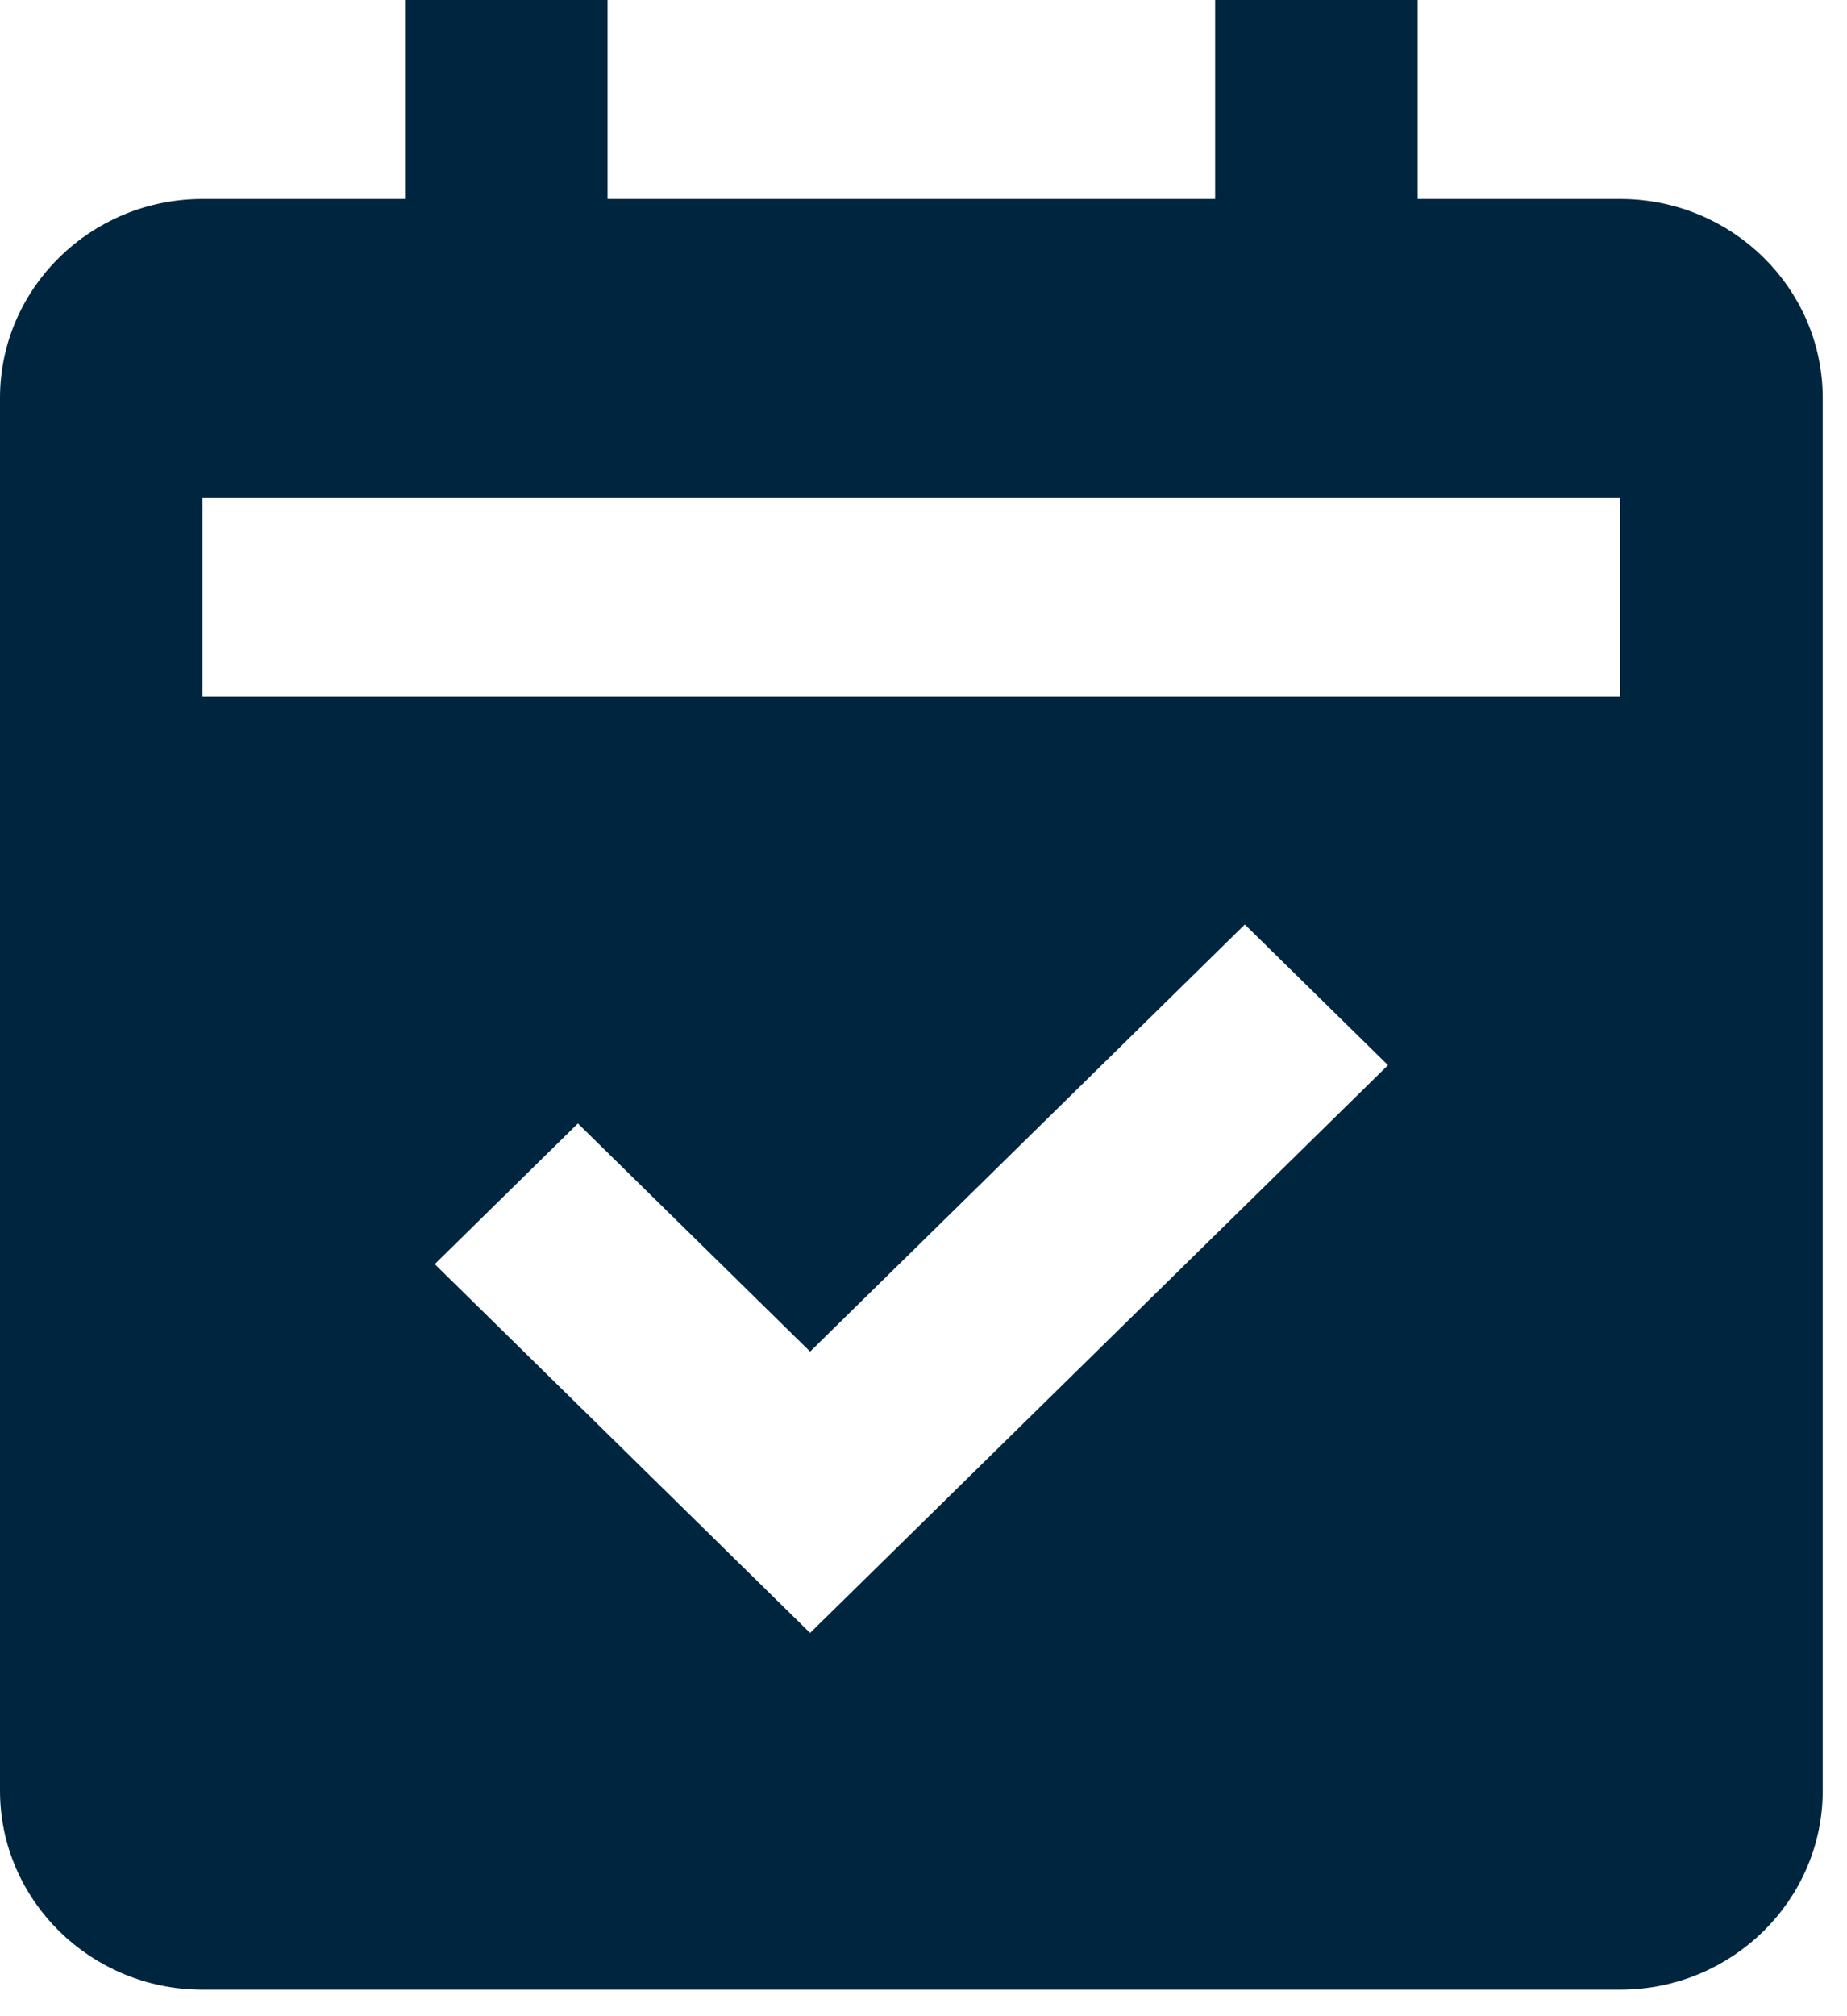 <?xml version="1.0" encoding="UTF-8"?> <svg xmlns="http://www.w3.org/2000/svg" width="66" height="72" viewBox="0 0 66 72" fill="none"> <path d="M50.158 7.105V7.605H50.658H57.895C61.619 7.605 64.632 10.577 64.632 14.211V63.948C64.632 67.581 61.619 70.553 57.895 70.553H7.237C3.513 70.553 0.5 67.581 0.5 63.948V14.211C0.5 10.577 3.513 7.605 7.237 7.605H14.474H14.974V7.105V0.5H21.211V7.105V7.605H21.711H43.421H43.921V7.105V0.5H50.158V7.105ZM28.597 58.67L28.948 59.014L29.298 58.67L49.948 38.395L50.312 38.038L49.948 37.681L44.832 32.658L44.481 32.314L44.131 32.658L28.948 47.566L21.001 39.763L20.65 39.419L20.3 39.763L15.184 44.787L14.82 45.143L15.184 45.5L28.597 58.67ZM7.237 17.263H6.737V17.763V24.869V25.369H7.237H57.895H58.395V24.869V17.763V17.263H57.895H7.237Z" fill="#00263F" stroke="#00263F"></path> </svg> 